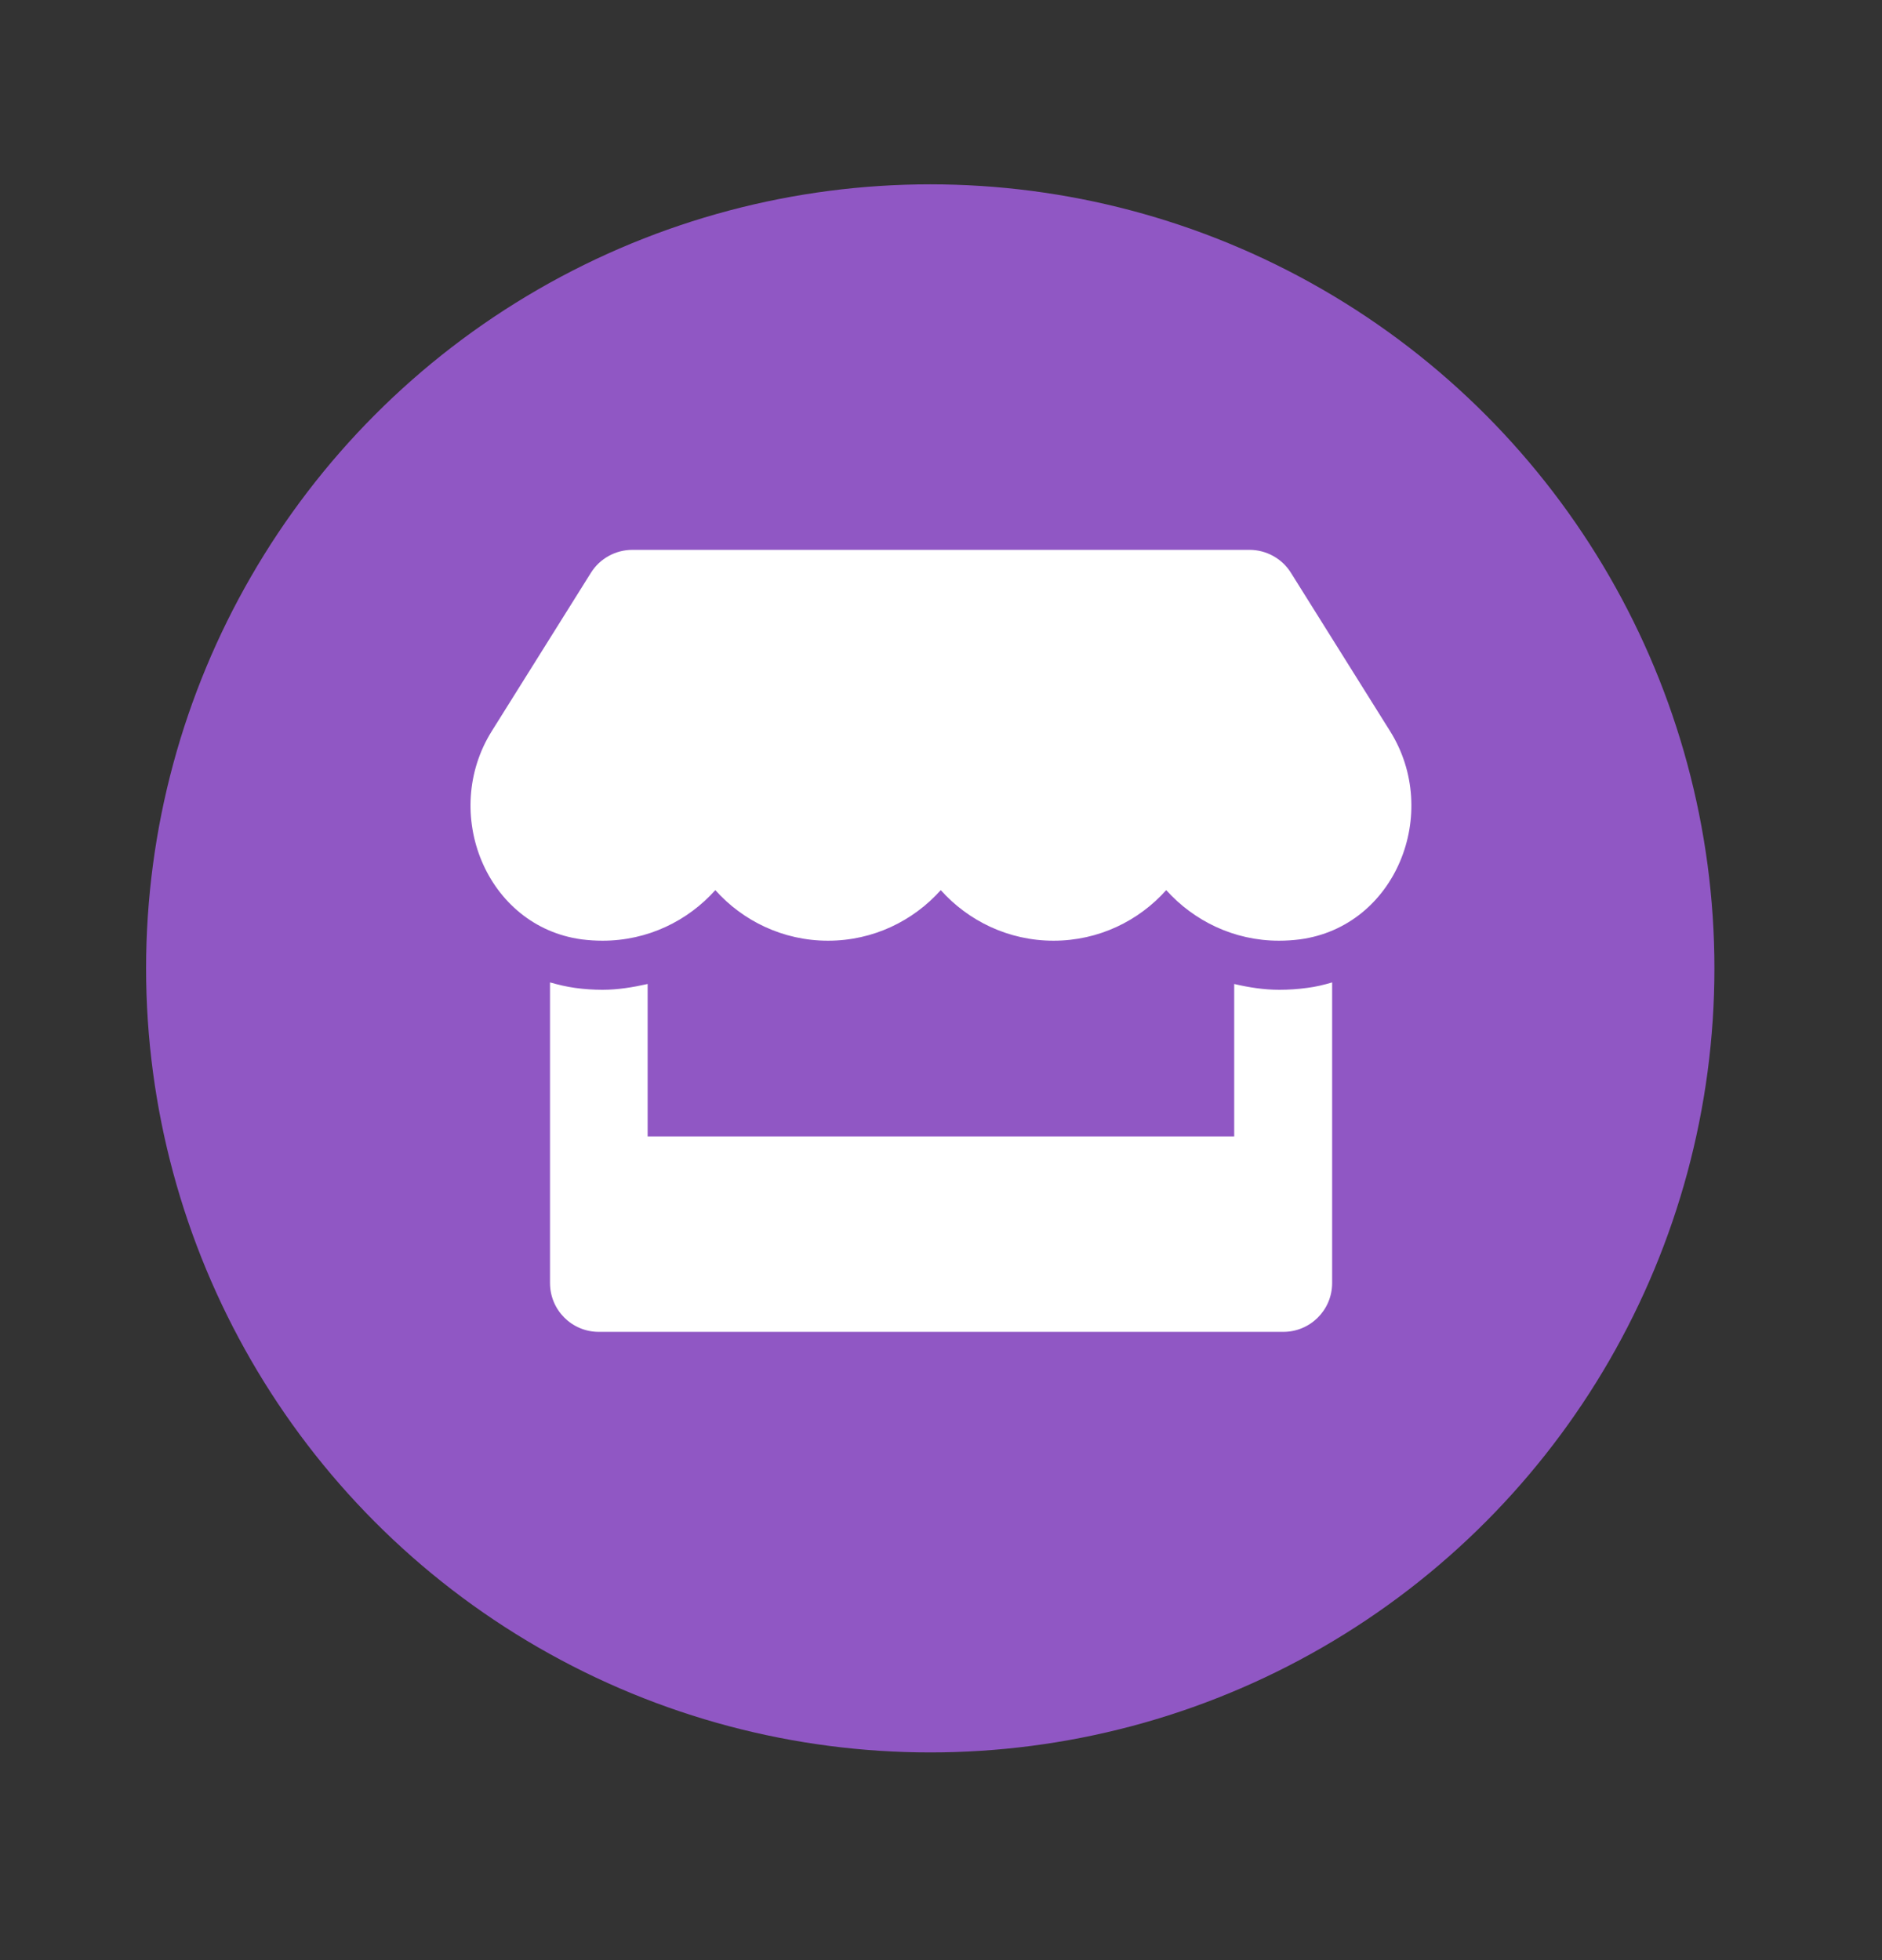 <svg width="24" height="25" viewBox="0 0 24 25" fill="none" xmlns="http://www.w3.org/2000/svg">
<rect x="0" y="0" width="24" height="25" fill="#333333" stroke="none"/>
<circle cx="11.863" cy="12.351" r="10" fill="#9057C4"/>
<g clip-path="url(#clip0_1918_77)">
<g clip-path="url(#clip1_1918_77)">
<g clip-path="url(#clip2_1918_77)">
<path d="M17.726 9.324L16.462 7.305C16.349 7.124 16.148 7.013 15.934 7.013H8.064C7.85 7.013 7.649 7.124 7.536 7.305L6.272 9.324C5.619 10.366 6.198 11.815 7.417 11.981C7.505 11.992 7.594 11.998 7.684 11.998C8.261 11.998 8.771 11.745 9.122 11.353C9.472 11.745 9.985 11.998 10.559 11.998C11.136 11.998 11.646 11.745 11.997 11.353C12.348 11.745 12.86 11.998 13.435 11.998C14.011 11.998 14.522 11.745 14.872 11.353C15.225 11.745 15.735 11.998 16.31 11.998C16.401 11.998 16.489 11.992 16.577 11.981C17.8 11.817 18.381 10.368 17.726 9.324ZM16.314 12.624C16.119 12.624 15.926 12.594 15.739 12.55V14.494H8.259V12.55C8.072 12.592 7.879 12.624 7.684 12.624C7.567 12.624 7.448 12.616 7.333 12.6C7.224 12.585 7.117 12.559 7.014 12.53V16.364C7.014 16.709 7.292 16.987 7.637 16.987H16.364C16.709 16.987 16.988 16.709 16.988 16.364V12.53C16.883 12.561 16.777 12.587 16.668 12.6C16.55 12.616 16.433 12.624 16.314 12.624Z" fill="white"/>
</g>
</g>
</g>
<defs>
<clipPath id="clip0_1918_77">
<rect width="12" height="12" fill="white" transform="translate(6 6.351)"/>
</clipPath>
<clipPath id="clip1_1918_77">
<rect width="12" height="12" fill="white" transform="translate(6 6.351)"/>
</clipPath>
<clipPath id="clip2_1918_77">
<rect width="12" height="12" fill="white" transform="translate(6 6)"/>
</clipPath>
</defs>
</svg>
